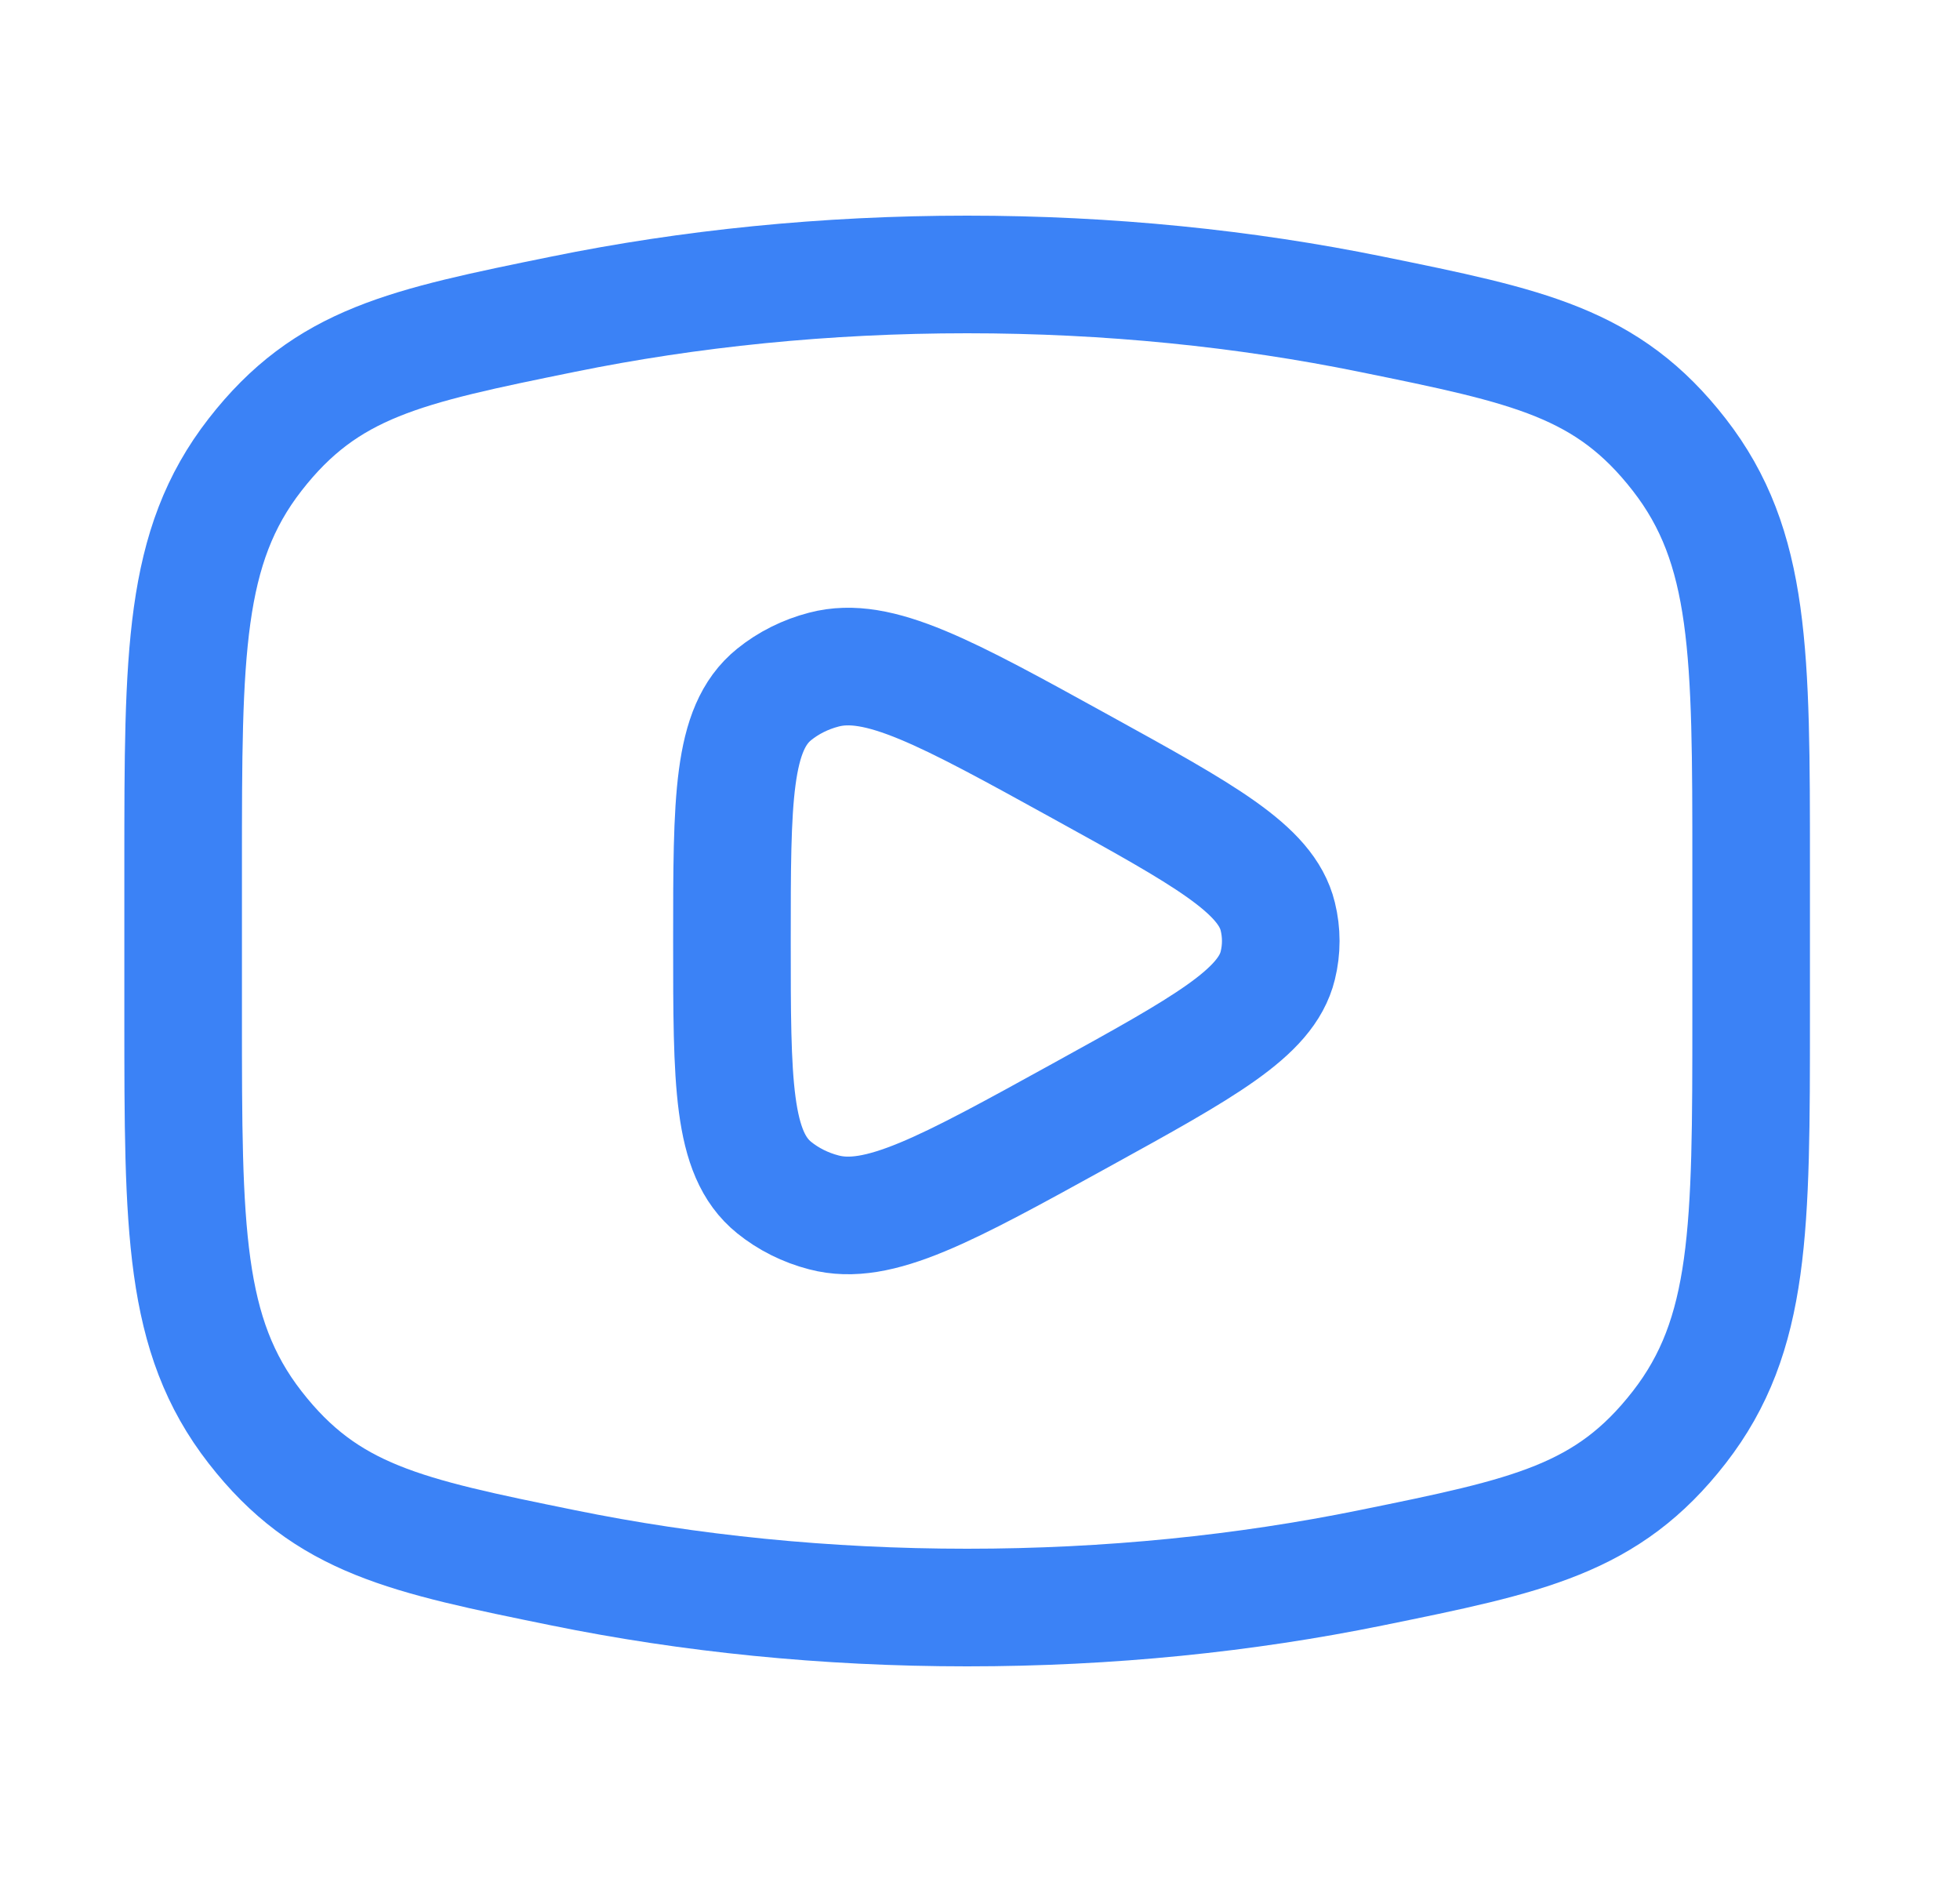 <svg width="25" height="24" viewBox="0 0 25 24" fill="none" xmlns="http://www.w3.org/2000/svg">
<path d="M12.336 20.5C14.146 20.5 15.881 20.321 17.489 19.993C19.498 19.584 20.503 19.379 21.419 18.201C22.336 17.022 22.336 15.669 22.336 12.963V11.037C22.336 8.331 22.336 6.978 21.419 5.799C20.503 4.621 19.498 4.416 17.489 4.007C15.881 3.679 14.146 3.5 12.336 3.5C10.526 3.5 8.791 3.679 7.182 4.007C5.174 4.416 4.169 4.621 3.253 5.799C2.336 6.978 2.336 8.331 2.336 11.037L2.336 12.963C2.336 15.669 2.336 17.022 3.253 18.201C4.169 19.379 5.174 19.584 7.182 19.993C8.791 20.321 10.526 20.5 12.336 20.5Z" stroke="#3B82F6" stroke-width="1.5"/>
<path d="M16.298 12.313C16.15 12.919 15.36 13.354 13.781 14.224C12.063 15.171 11.204 15.644 10.509 15.461C10.273 15.4 10.056 15.291 9.874 15.144C9.336 14.709 9.336 13.806 9.336 12C9.336 10.194 9.336 9.291 9.874 8.856C10.056 8.709 10.273 8.6 10.509 8.539C11.204 8.356 12.063 8.829 13.781 9.776C15.36 10.646 16.15 11.081 16.298 11.687C16.349 11.893 16.349 12.107 16.298 12.313Z" stroke="#3B82F6" stroke-width="1.5" stroke-linejoin="round"/>
</svg>
